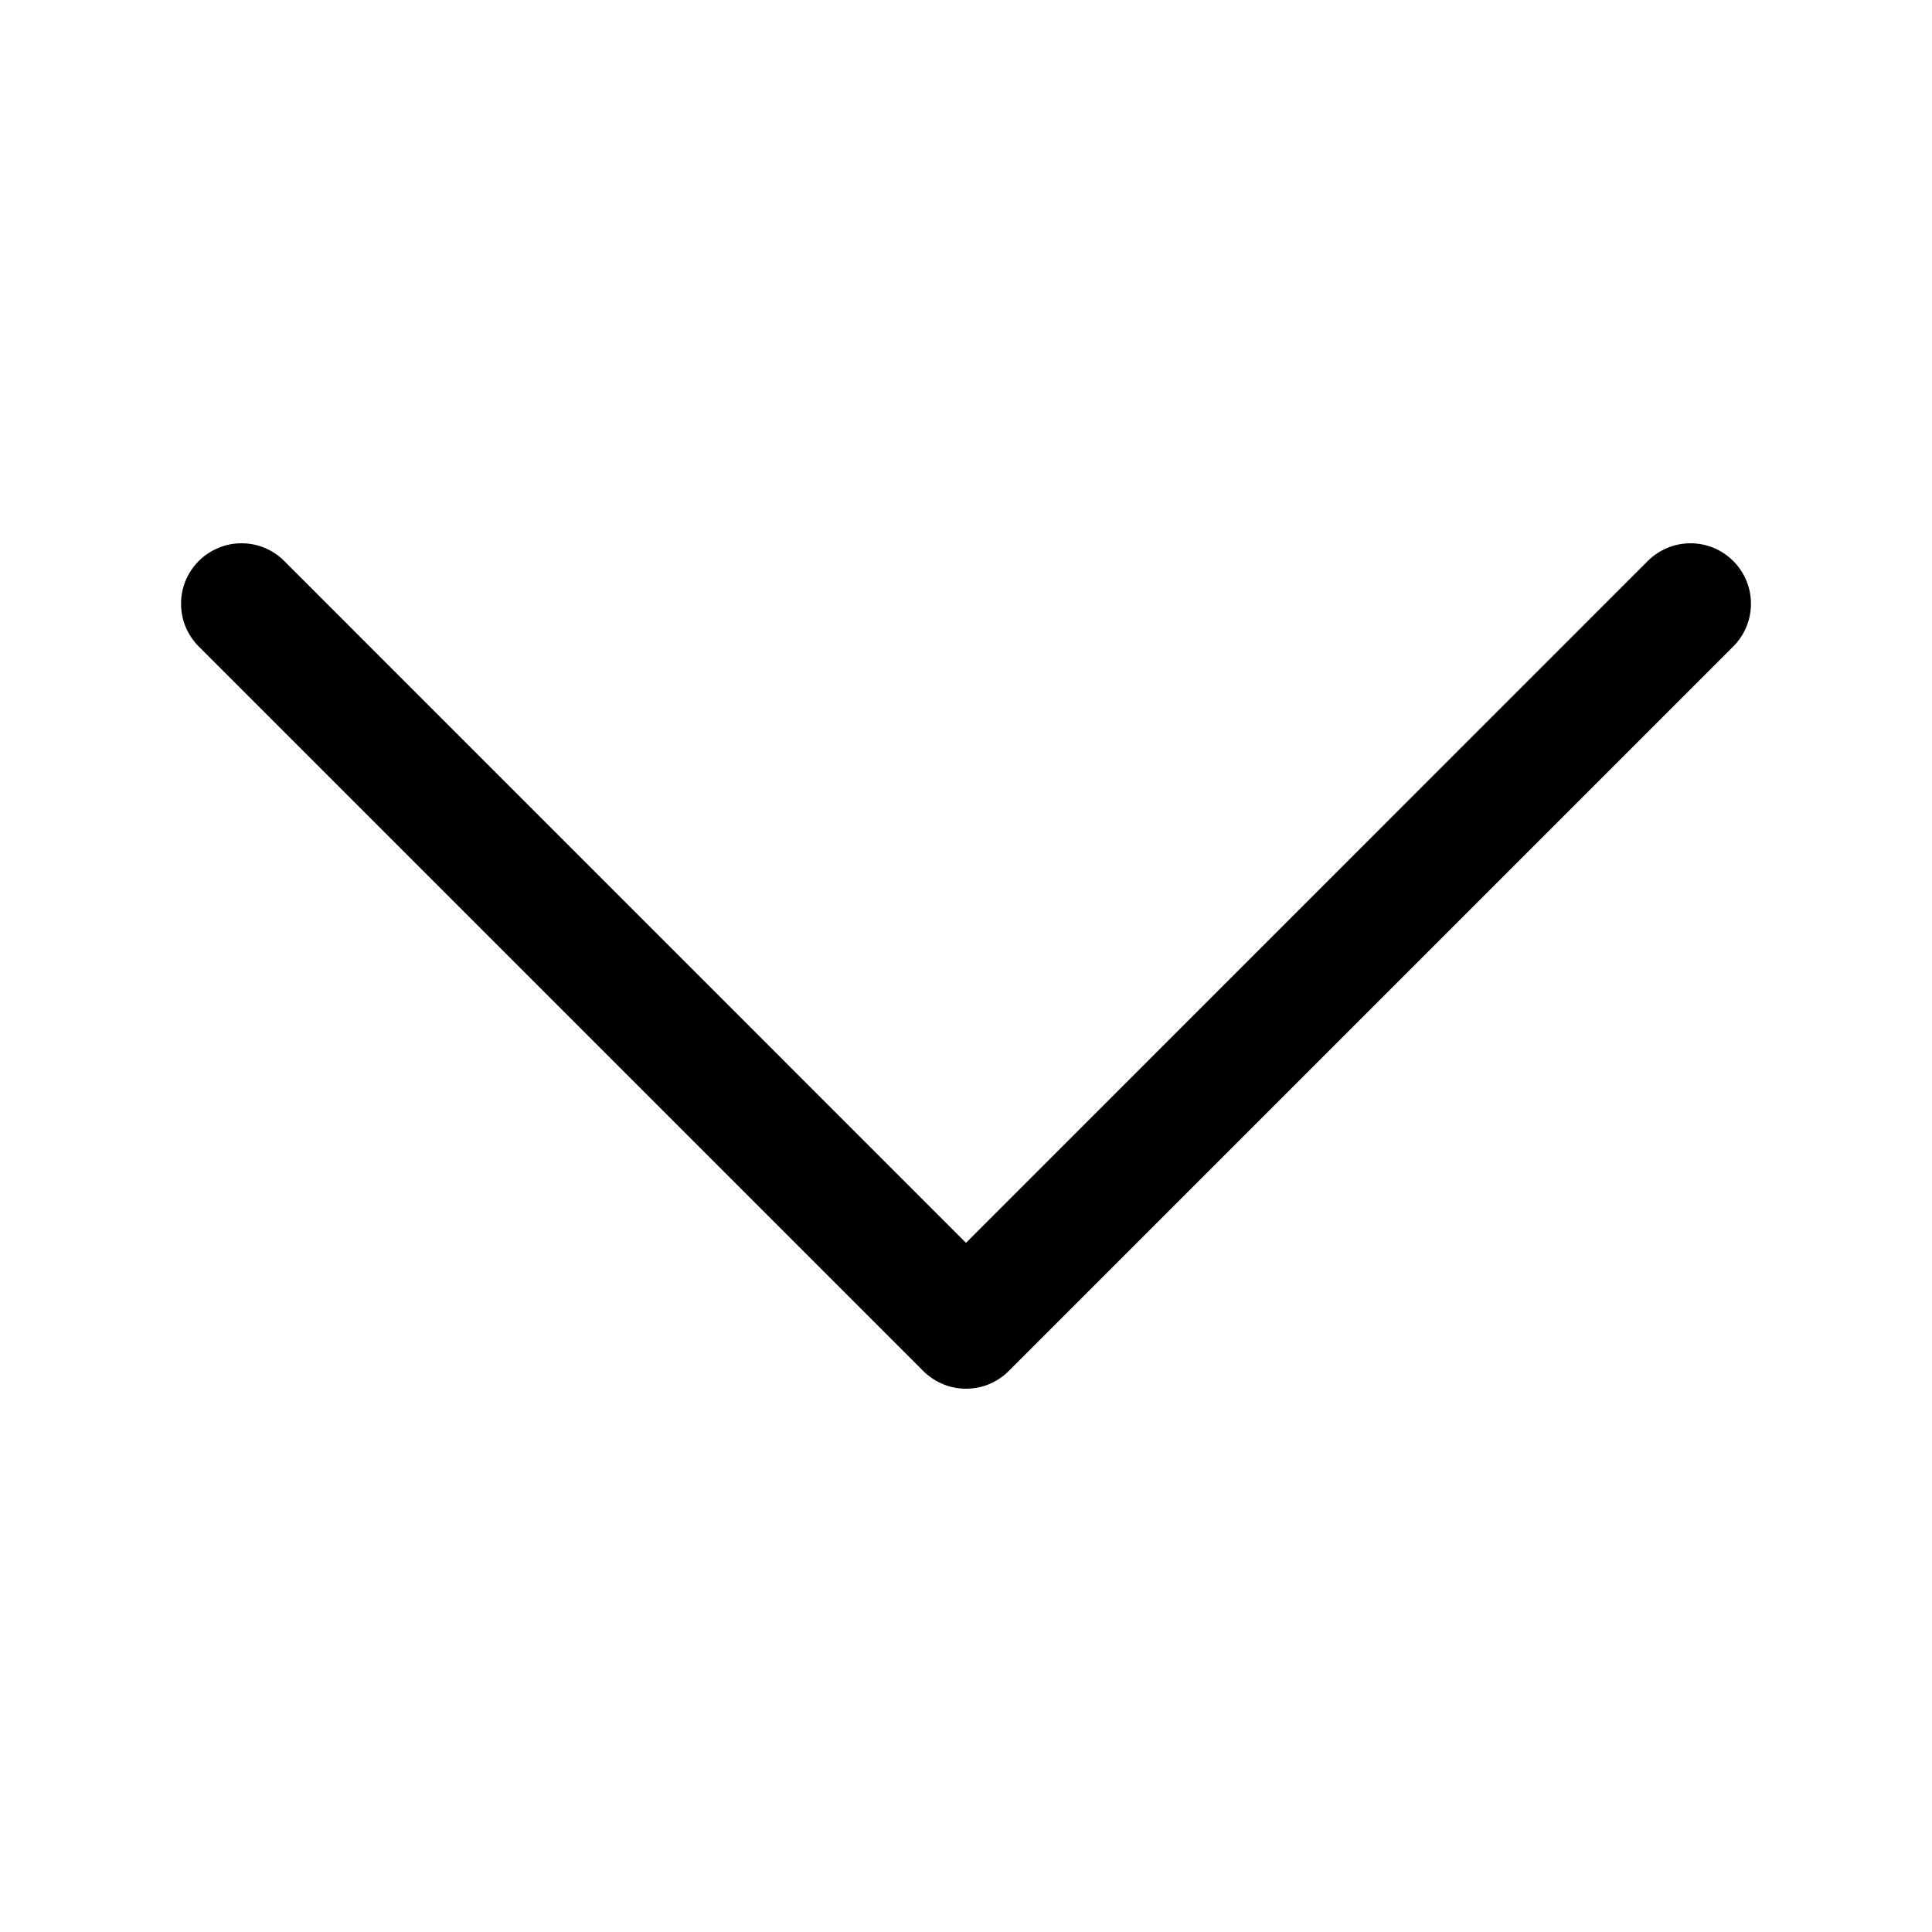 <svg width="24" height="24" viewBox="0 0 24 24" fill="none" xmlns="http://www.w3.org/2000/svg">
<path fill-rule="evenodd" clip-rule="evenodd" d="M2.469 6.969C2.539 6.899 2.622 6.844 2.713 6.806C2.804 6.768 2.901 6.749 3 6.749C3.099 6.749 3.196 6.768 3.288 6.806C3.379 6.844 3.461 6.899 3.531 6.969L12 15.439L20.469 6.969C20.539 6.899 20.622 6.844 20.713 6.806C20.804 6.768 20.901 6.749 21 6.749C21.099 6.749 21.196 6.768 21.288 6.806C21.379 6.844 21.461 6.899 21.531 6.969C21.601 7.039 21.656 7.121 21.694 7.213C21.732 7.304 21.751 7.401 21.751 7.5C21.751 7.598 21.732 7.696 21.694 7.787C21.656 7.878 21.601 7.961 21.531 8.031L12.531 17.031C12.461 17.101 12.379 17.156 12.288 17.194C12.197 17.232 12.099 17.251 12 17.251C11.902 17.251 11.804 17.232 11.713 17.194C11.622 17.156 11.539 17.101 11.469 17.031L2.469 8.031C2.399 7.961 2.344 7.878 2.306 7.787C2.268 7.696 2.249 7.599 2.249 7.5C2.249 7.401 2.268 7.304 2.306 7.212C2.344 7.121 2.399 7.039 2.469 6.969Z" fill="black"/>
</svg>

